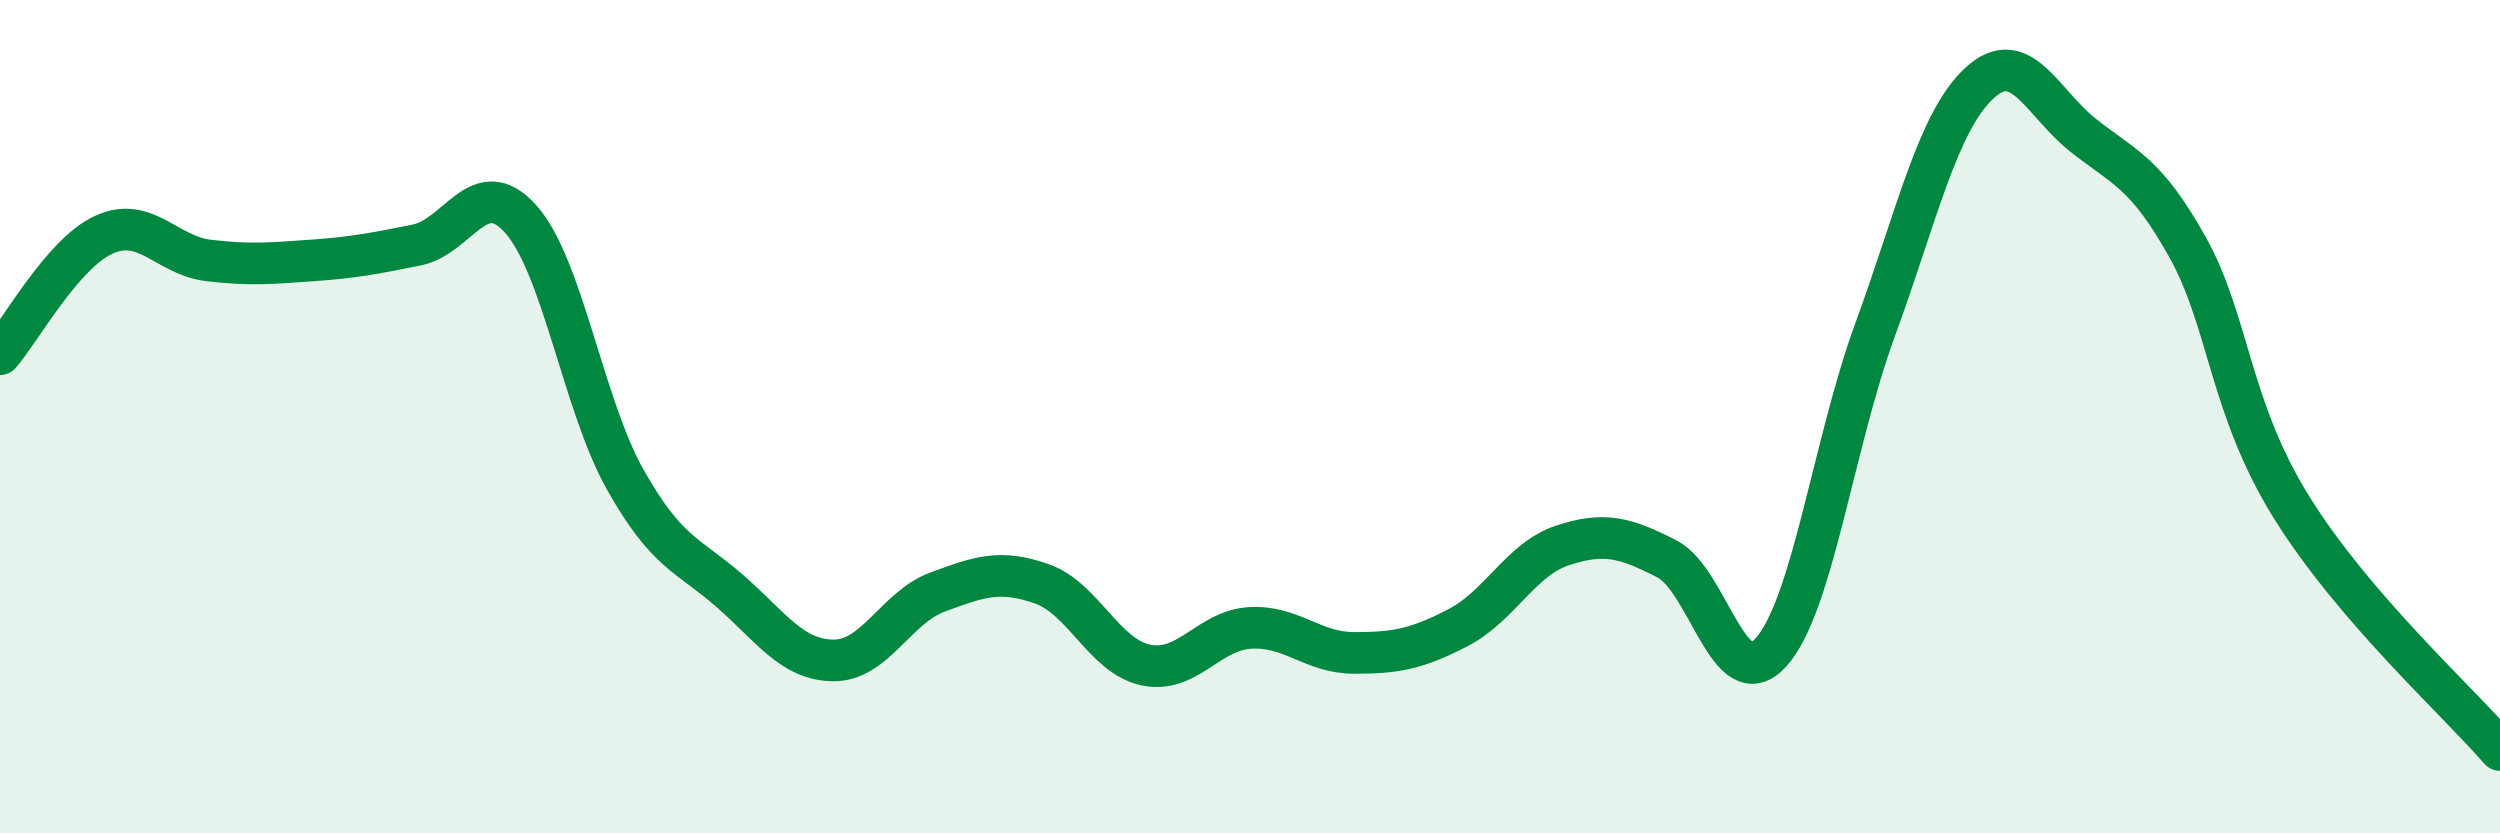 
    <svg width="60" height="20" viewBox="0 0 60 20" xmlns="http://www.w3.org/2000/svg">
      <path
        d="M 0,8.5 C 0.5,7.93 1.5,6.08 2.5,5.63 C 3.5,5.18 4,6.13 5,6.25 C 6,6.37 6.5,6.32 7.5,6.25 C 8.5,6.18 9,6.08 10,5.88 C 11,5.68 11.5,4.14 12.5,5.26 C 13.5,6.38 14,9.72 15,11.5 C 16,13.28 16.5,13.3 17.5,14.17 C 18.5,15.04 19,15.84 20,15.85 C 21,15.86 21.5,14.58 22.5,14.21 C 23.5,13.84 24,13.66 25,14.01 C 26,14.36 26.5,15.75 27.5,15.96 C 28.5,16.17 29,15.13 30,15.07 C 31,15.01 31.5,15.67 32.5,15.67 C 33.5,15.67 34,15.58 35,15.06 C 36,14.54 36.5,13.42 37.5,13.09 C 38.5,12.76 39,12.9 40,13.41 C 41,13.92 41.5,16.76 42.5,15.66 C 43.5,14.56 44,10.65 45,7.92 C 46,5.19 46.5,2.93 47.5,2 C 48.5,1.07 49,2.46 50,3.25 C 51,4.04 51.5,4.14 52.5,5.93 C 53.5,7.72 53.5,9.77 55,12.18 C 56.5,14.59 59,16.84 60,18L60 20L0 20Z"
        fill="#008740"
        opacity="0.1"
        stroke-linecap="round"
        stroke-linejoin="round"
      />
      <path
        d="M 0,8.5 C 0.5,7.93 1.5,6.08 2.5,5.63 C 3.5,5.18 4,6.13 5,6.25 C 6,6.37 6.5,6.32 7.5,6.25 C 8.5,6.18 9,6.08 10,5.88 C 11,5.68 11.5,4.14 12.5,5.26 C 13.5,6.38 14,9.72 15,11.5 C 16,13.28 16.5,13.3 17.5,14.17 C 18.5,15.04 19,15.84 20,15.85 C 21,15.86 21.5,14.58 22.5,14.21 C 23.5,13.84 24,13.66 25,14.01 C 26,14.36 26.5,15.75 27.5,15.96 C 28.5,16.17 29,15.13 30,15.07 C 31,15.01 31.5,15.67 32.5,15.67 C 33.5,15.67 34,15.58 35,15.06 C 36,14.54 36.5,13.42 37.5,13.09 C 38.5,12.76 39,12.9 40,13.41 C 41,13.92 41.5,16.76 42.5,15.66 C 43.5,14.56 44,10.65 45,7.92 C 46,5.19 46.5,2.93 47.5,2 C 48.5,1.07 49,2.46 50,3.25 C 51,4.04 51.5,4.14 52.5,5.93 C 53.5,7.72 53.5,9.77 55,12.18 C 56.5,14.59 59,16.84 60,18"
        stroke="#008740"
        stroke-width="1"
        fill="none"
        stroke-linecap="round"
        stroke-linejoin="round"
      />
    </svg>
  